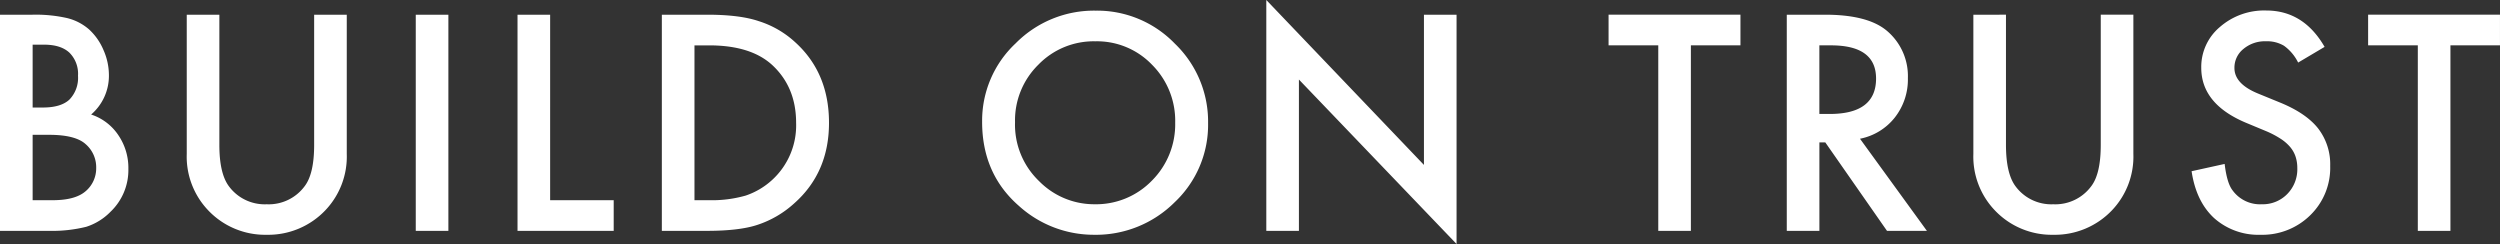 <svg xmlns="http://www.w3.org/2000/svg" width="627.801" height="61.277" viewBox="0 0 627.801 61.277">
  <rect x="0" y="0" width="627.801" height="61.277" fill="#333333" stroke="none"/>
  <g id="top_vis_ttl" transform="translate(7478.496 1567.973)">
    <path id="パス_23744" data-name="パス 23744" d="M6.5,0V-54.281H14.66a35.71,35.71,0,0,1,8.684.844,13.047,13.047,0,0,1,5.52,2.848,14.776,14.776,0,0,1,3.621,5.168,15.637,15.637,0,0,1,1.371,6.328,12.824,12.824,0,0,1-4.465,9.879,13.118,13.118,0,0,1,6.82,5.168,14.576,14.576,0,0,1,2.531,8.508,14.458,14.458,0,0,1-4.5,10.758A14.77,14.77,0,0,1,28.16-1.02,35.377,35.377,0,0,1,18.914,0ZM14.7-30.973h2.566q4.57,0,6.7-2.021a7.841,7.841,0,0,0,2.127-5.959,7.476,7.476,0,0,0-2.18-5.818q-2.18-1.986-6.328-1.986H14.7ZM14.7-7.7h5.063q5.555,0,8.156-2.18a7.536,7.536,0,0,0,2.742-5.977,7.656,7.656,0,0,0-2.637-5.906q-2.566-2.355-9.176-2.355H14.7ZM61.59-54.281v32.7q0,7,2.285,10.23a11.188,11.188,0,0,0,9.6,4.676,11.223,11.223,0,0,0,9.633-4.676q2.285-3.129,2.285-10.23v-32.7h8.191v34.945A19.554,19.554,0,0,1,88.238-5.2,19.785,19.785,0,0,1,73.472.984,19.672,19.672,0,0,1,58.742-5.2,19.554,19.554,0,0,1,53.4-19.336V-54.281Zm57.511,0V0H110.91V-54.281Zm25.554,0V-7.7h15.961V0H136.464V-54.281ZM172.706,0V-54.281H184.1q8.191,0,12.938,1.617a24.215,24.215,0,0,1,9.246,5.379q8.4,7.664,8.4,20.145,0,12.516-8.754,20.25a25.563,25.563,0,0,1-9.211,5.379Q192.217,0,183.956,0ZM180.9-7.7h3.691a30.8,30.8,0,0,0,9.176-1.16,18.624,18.624,0,0,0,6.609-3.9,18.562,18.562,0,0,0,6.047-14.379q0-8.93-5.977-14.484-5.379-4.957-15.855-4.957H180.9Zm72.238-19.687a26.586,26.586,0,0,1,8.4-19.687A27.656,27.656,0,0,1,281.647-55.3a27.141,27.141,0,0,1,19.9,8.3,27.124,27.124,0,0,1,8.332,19.934A26.691,26.691,0,0,1,301.51-7.207,28,28,0,0,1,281.225.984a28.008,28.008,0,0,1-18.879-7.277Q253.135-14.344,253.135-27.387Zm8.262.105a19.618,19.618,0,0,0,6.047,14.8,19.408,19.408,0,0,0,13.887,5.8,19.537,19.537,0,0,0,14.414-5.906,19.99,19.99,0,0,0,5.871-14.555,19.89,19.89,0,0,0-5.8-14.555A19.15,19.15,0,0,0,281.541-47.6,19.338,19.338,0,0,0,267.232-41.7,19.582,19.582,0,0,0,261.4-27.281ZM324.5,0V-57.973l39.586,41.414V-54.281h8.191V3.3L332.689-38V0Zm106.62-46.582V0h-8.191V-46.582h-12.48v-7.7h33.117v7.7Zm42.465,23.449L490.388,0h-10.02l-15.5-22.219h-1.477V0H455.2V-54.281h9.6q10.758,0,15.539,4.043a14.853,14.853,0,0,1,5.273,11.883,15.423,15.423,0,0,1-3.3,9.914A14.73,14.73,0,0,1,473.583-23.133Zm-10.2-6.223h2.6q11.637,0,11.637-8.895,0-8.332-11.32-8.332h-2.918Zm46.859-24.926v32.7q0,7,2.285,10.23a11.188,11.188,0,0,0,9.6,4.676,11.223,11.223,0,0,0,9.633-4.676q2.285-3.129,2.285-10.23v-32.7h8.191v34.945A19.554,19.554,0,0,1,536.9-5.2,19.785,19.785,0,0,1,522.129.984,19.672,19.672,0,0,1,507.4-5.2a19.554,19.554,0,0,1-5.344-14.133V-54.281ZM590.258-46.2l-6.645,3.938a11.42,11.42,0,0,0-3.551-4.219,8.284,8.284,0,0,0-4.535-1.125,8.377,8.377,0,0,0-5.66,1.934,5.994,5.994,0,0,0-2.25,4.781q0,3.973,5.906,6.4l5.414,2.215q6.609,2.672,9.668,6.521a14.7,14.7,0,0,1,3.059,9.439,16.584,16.584,0,0,1-4.992,12.375A17.136,17.136,0,0,1,574.192.984,16.7,16.7,0,0,1,562.52-3.2q-4.535-4.184-5.66-11.777l8.3-1.828q.563,4.781,1.969,6.609a8.527,8.527,0,0,0,7.383,3.516,8.567,8.567,0,0,0,6.363-2.566,8.879,8.879,0,0,0,2.531-6.5,9.127,9.127,0,0,0-.439-2.9,7.359,7.359,0,0,0-1.371-2.426,10.959,10.959,0,0,0-2.408-2.074A23.2,23.2,0,0,0,575.668-25l-5.238-2.18q-11.145-4.711-11.145-13.781a13.075,13.075,0,0,1,4.676-10.23A16.894,16.894,0,0,1,575.6-55.336Q584.985-55.336,590.258-46.2Zm31.6-.387V0h-8.191V-46.582h-12.48v-7.7H634.3v7.7Z" transform="translate(-7485 -1510)" fill="#fff"/>
  </g>
</svg>
